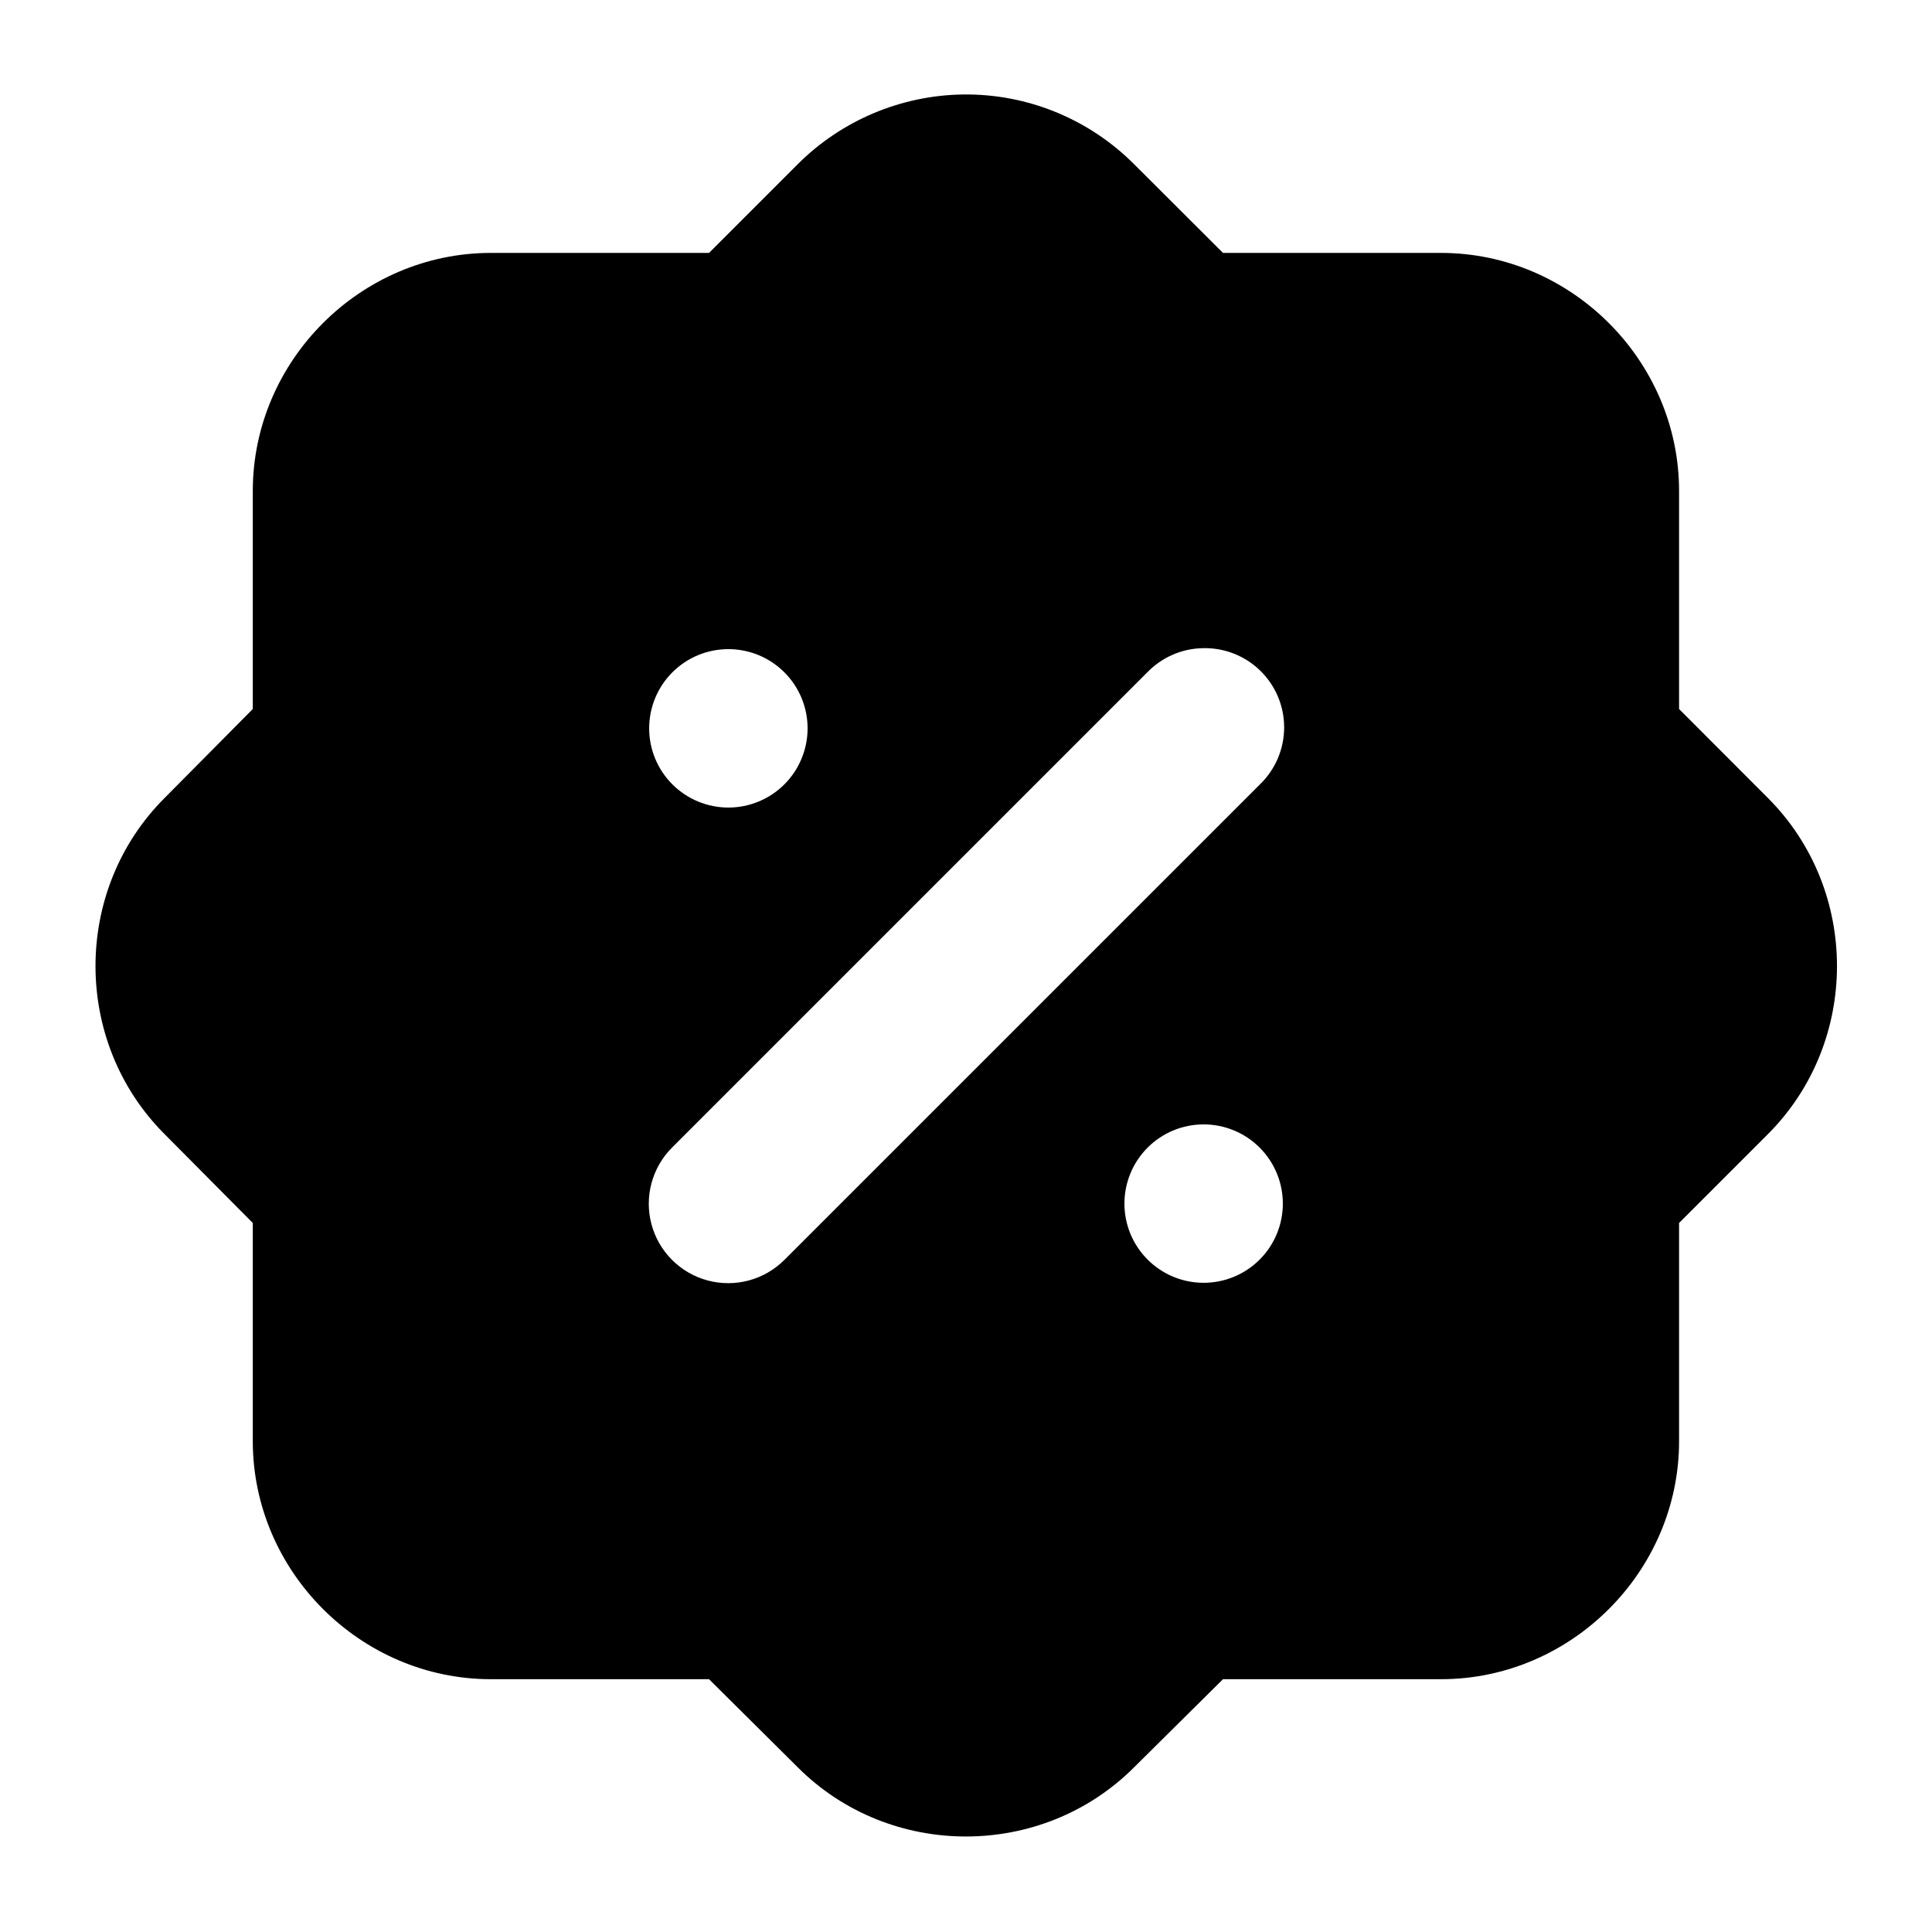 <?xml version="1.0" encoding="UTF-8"?>
<!-- Uploaded to: SVG Repo, www.svgrepo.com, Generator: SVG Repo Mixer Tools -->
<svg fill="#000000" width="800px" height="800px" version="1.1" viewBox="144 144 512 512" xmlns="http://www.w3.org/2000/svg">
 <path d="m399.14 169.04c-16.387 0.238-32.133 6.883-43.707 18.453l-23.531 23.531h-57.812c-34.531 0-63.098 28.57-63.098 63.102v57.77l-23.371 23.574c-24.418 24.414-24.418 64.676 0 89.094l23.371 23.535v57.809c0 34.531 28.566 63.098 63.098 63.098h57.812l23.531 23.371c24.418 24.418 64.68 24.418 89.094 0l23.578-23.371h57.766c34.535 0 63.102-28.566 63.102-63.098v-57.809l23.535-23.535c24.414-24.418 24.414-64.68 0-89.094l-23.535-23.574v-57.77c0-34.531-28.566-63.102-63.102-63.102h-57.766l-23.578-23.531c-12.023-12.027-28.371-18.695-45.387-18.453zm63.387 146.74c5.703-0.215 11.25 1.902 15.359 5.863 4.113 3.961 6.434 9.426 6.426 15.133-0.004 5.711-2.332 11.168-6.449 15.125l-126 125.99c-5.316 5.316-13.066 7.391-20.328 5.445-7.262-1.945-12.938-7.617-14.883-14.883-1.945-7.262 0.129-15.012 5.445-20.328l125.99-125.99c3.805-3.914 8.98-6.195 14.434-6.356zm-125.5 0.246c5.566 0 10.906 2.211 14.844 6.148s6.148 9.273 6.148 14.844c0 5.566-2.211 10.906-6.148 14.844-3.938 3.934-9.277 6.148-14.844 6.148-5.57 0-10.906-2.215-14.844-6.148-3.938-3.938-6.148-9.277-6.148-14.844 0-5.57 2.211-10.906 6.148-14.844s9.273-6.148 14.844-6.148zm125.95 125.95c5.566 0 10.906 2.211 14.84 6.148 3.938 3.934 6.148 9.273 6.148 14.844 0 5.566-2.211 10.906-6.148 14.84-3.934 3.938-9.273 6.148-14.84 6.148-5.57 0-10.91-2.211-14.844-6.148-3.938-3.934-6.148-9.273-6.148-14.84 0-5.57 2.211-10.91 6.148-14.844 3.934-3.938 9.273-6.148 14.844-6.148z"/>
</svg>